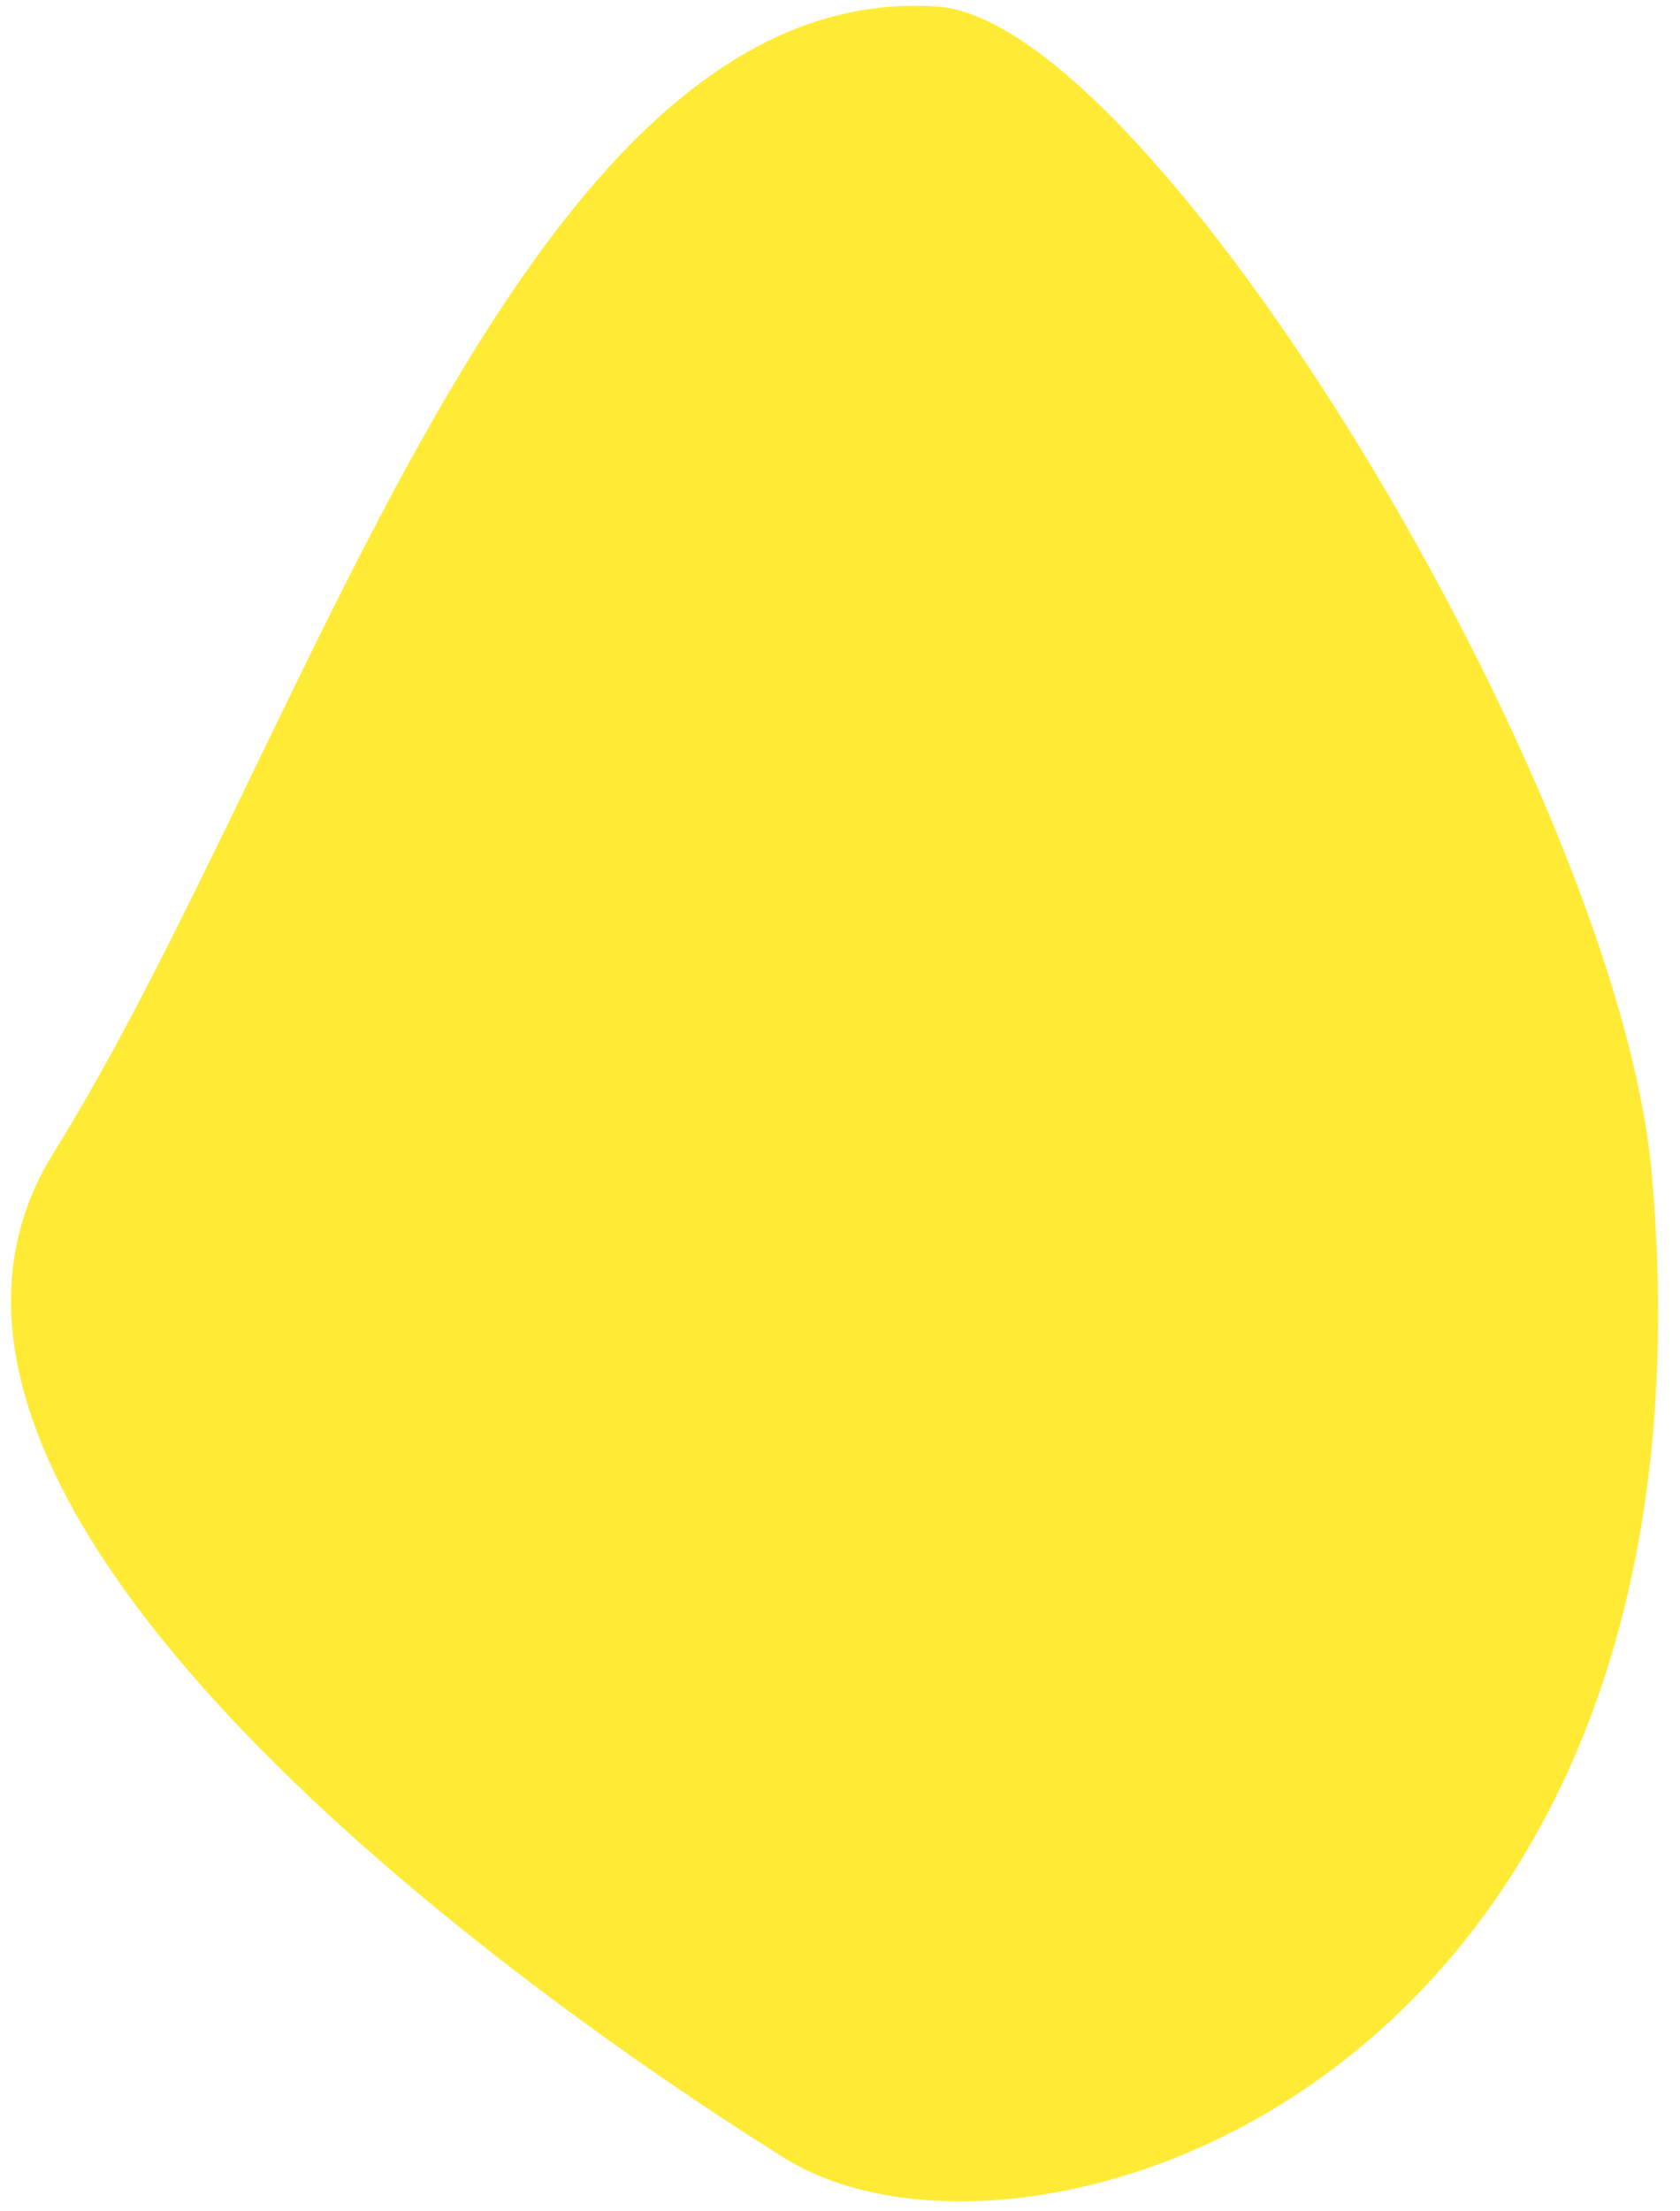 <?xml version="1.0" encoding="UTF-8"?> <svg xmlns="http://www.w3.org/2000/svg" width="76" height="100" viewBox="0 0 76 100" fill="none"> <path d="M35.479 97.586C21.827 89.03 -7.205 67.6 2.413 52.152C14.004 33.536 23.629 -0.979 42.397 0.296C52.128 0.956 73.211 35.733 74.728 53.13C78.327 94.4 46.344 104.394 35.479 97.586Z" fill="#FFEB36"></path> </svg> 